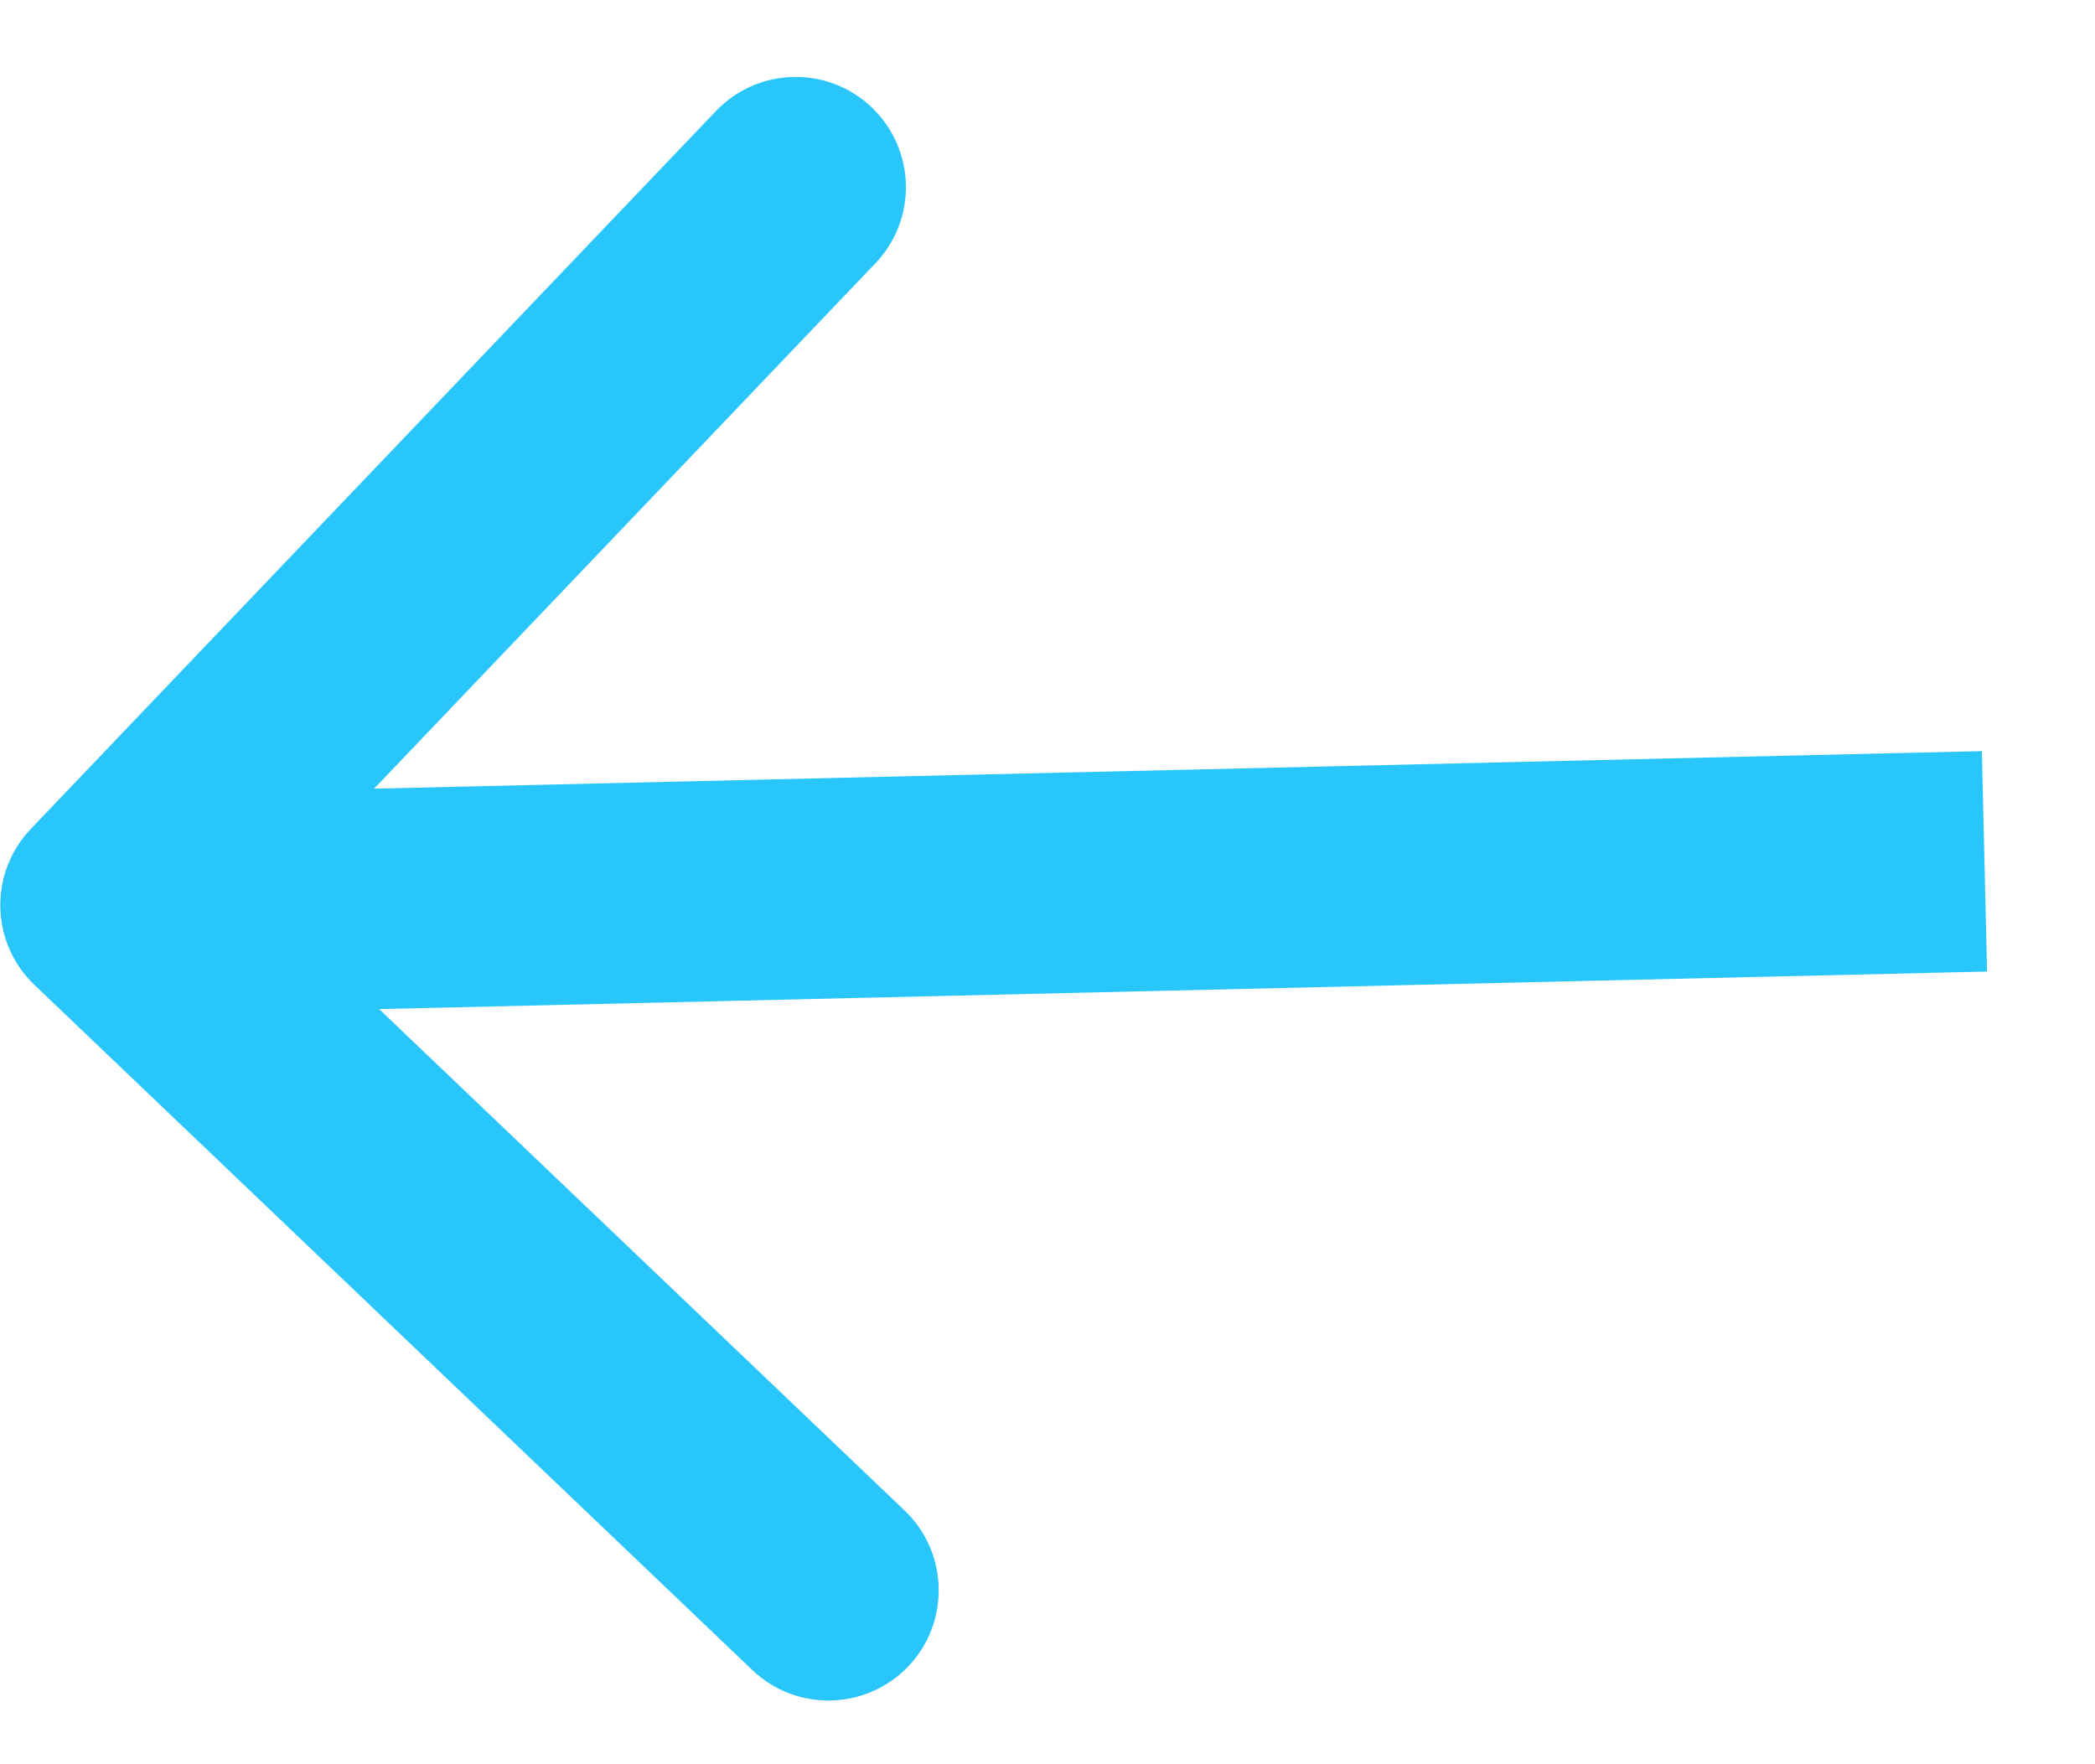 <?xml version="1.0" encoding="UTF-8"?> <svg xmlns="http://www.w3.org/2000/svg" width="19" height="16" viewBox="0 0 19 16" fill="none"><path d="M0.279 7.518C-0.102 7.918 -0.087 8.551 0.312 8.932L6.823 15.146C7.222 15.527 7.855 15.512 8.237 15.113C8.618 14.713 8.603 14.08 8.204 13.699L2.416 8.176L7.939 2.388C8.321 1.989 8.306 1.356 7.906 0.974C7.507 0.593 6.874 0.608 6.493 1.007L0.279 7.518ZM17.974 6.812L0.979 7.209L1.026 9.208L18.021 8.811L17.974 6.812Z" fill="#29C6FC"></path></svg> 